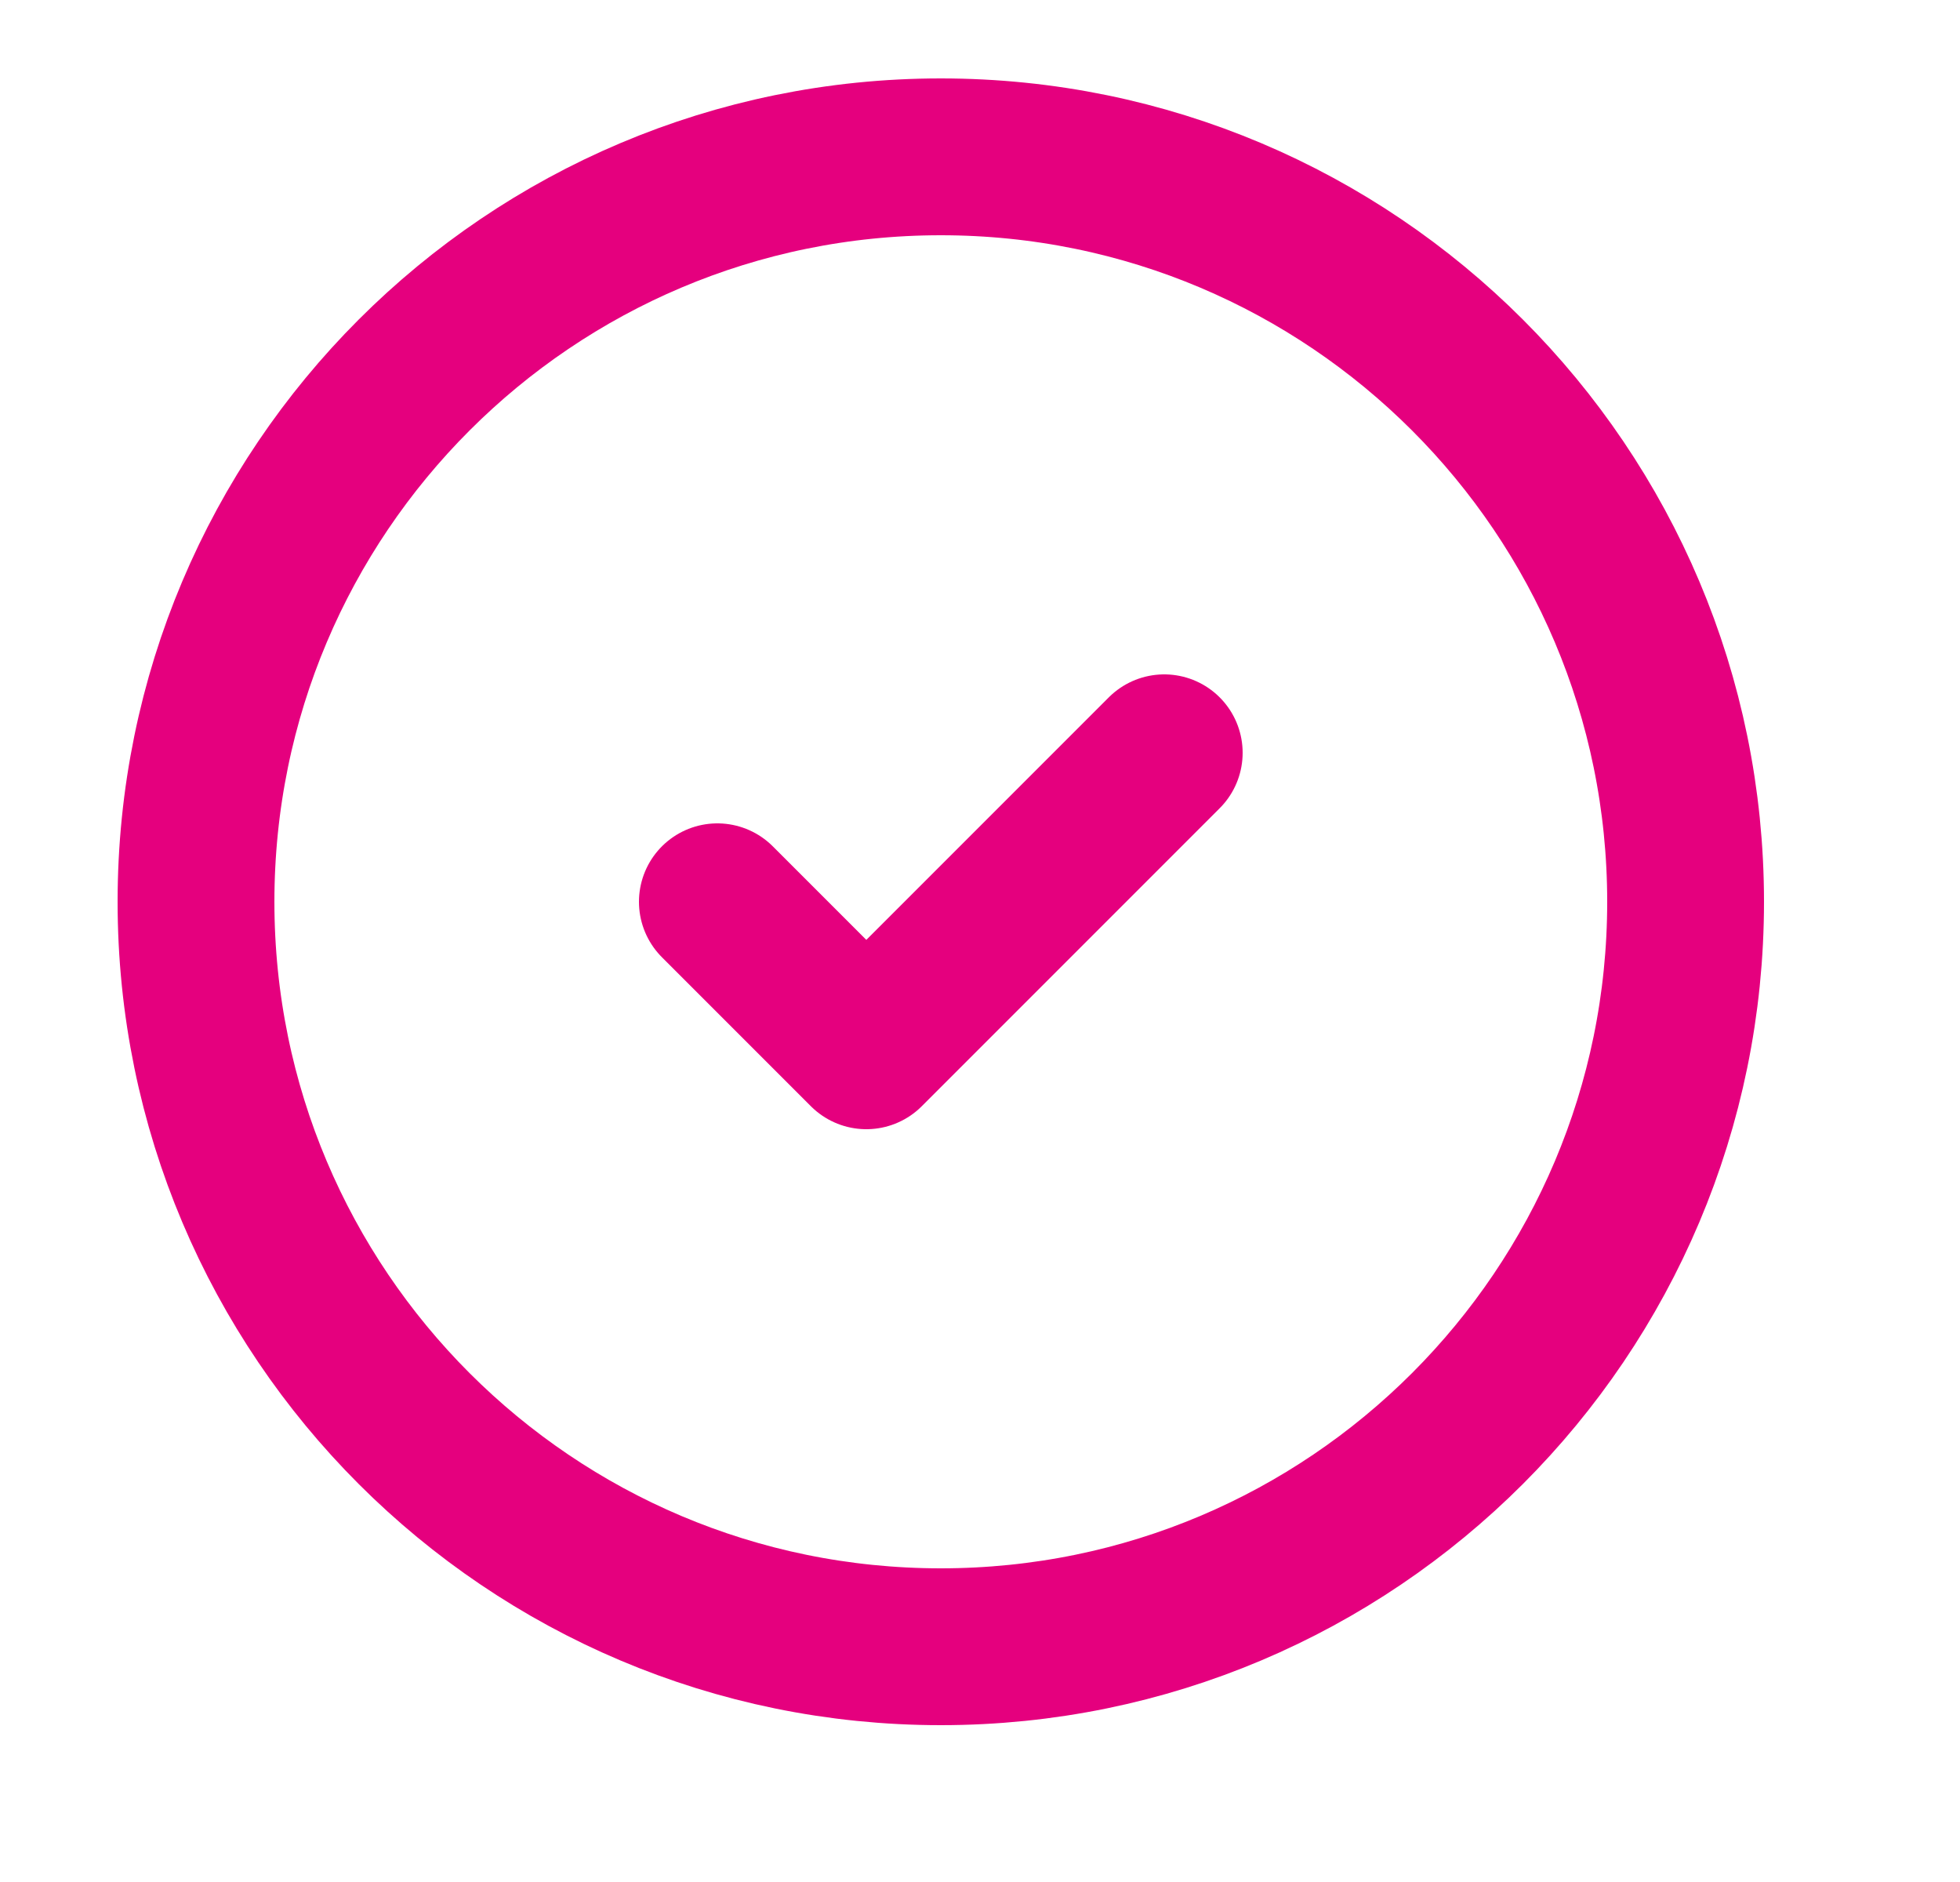 <svg width="25" height="24" viewBox="0 0 25 24" fill="none" xmlns="http://www.w3.org/2000/svg">
<g id="Check-circle-2">
<path id="Vector" d="M9.15 11.5L11.05 13.4L14.85 9.6M12 21C17.247 21 21.5 16.747 21.5 11.5C21.5 6.253 17.247 2 12 2C6.753 2 2.5 6.253 2.5 11.5C2.5 16.747 6.753 21 12 21Z" stroke="#E5007E" stroke-width="2" stroke-linecap="round" stroke-linejoin="round"/>
</g>
</svg>
